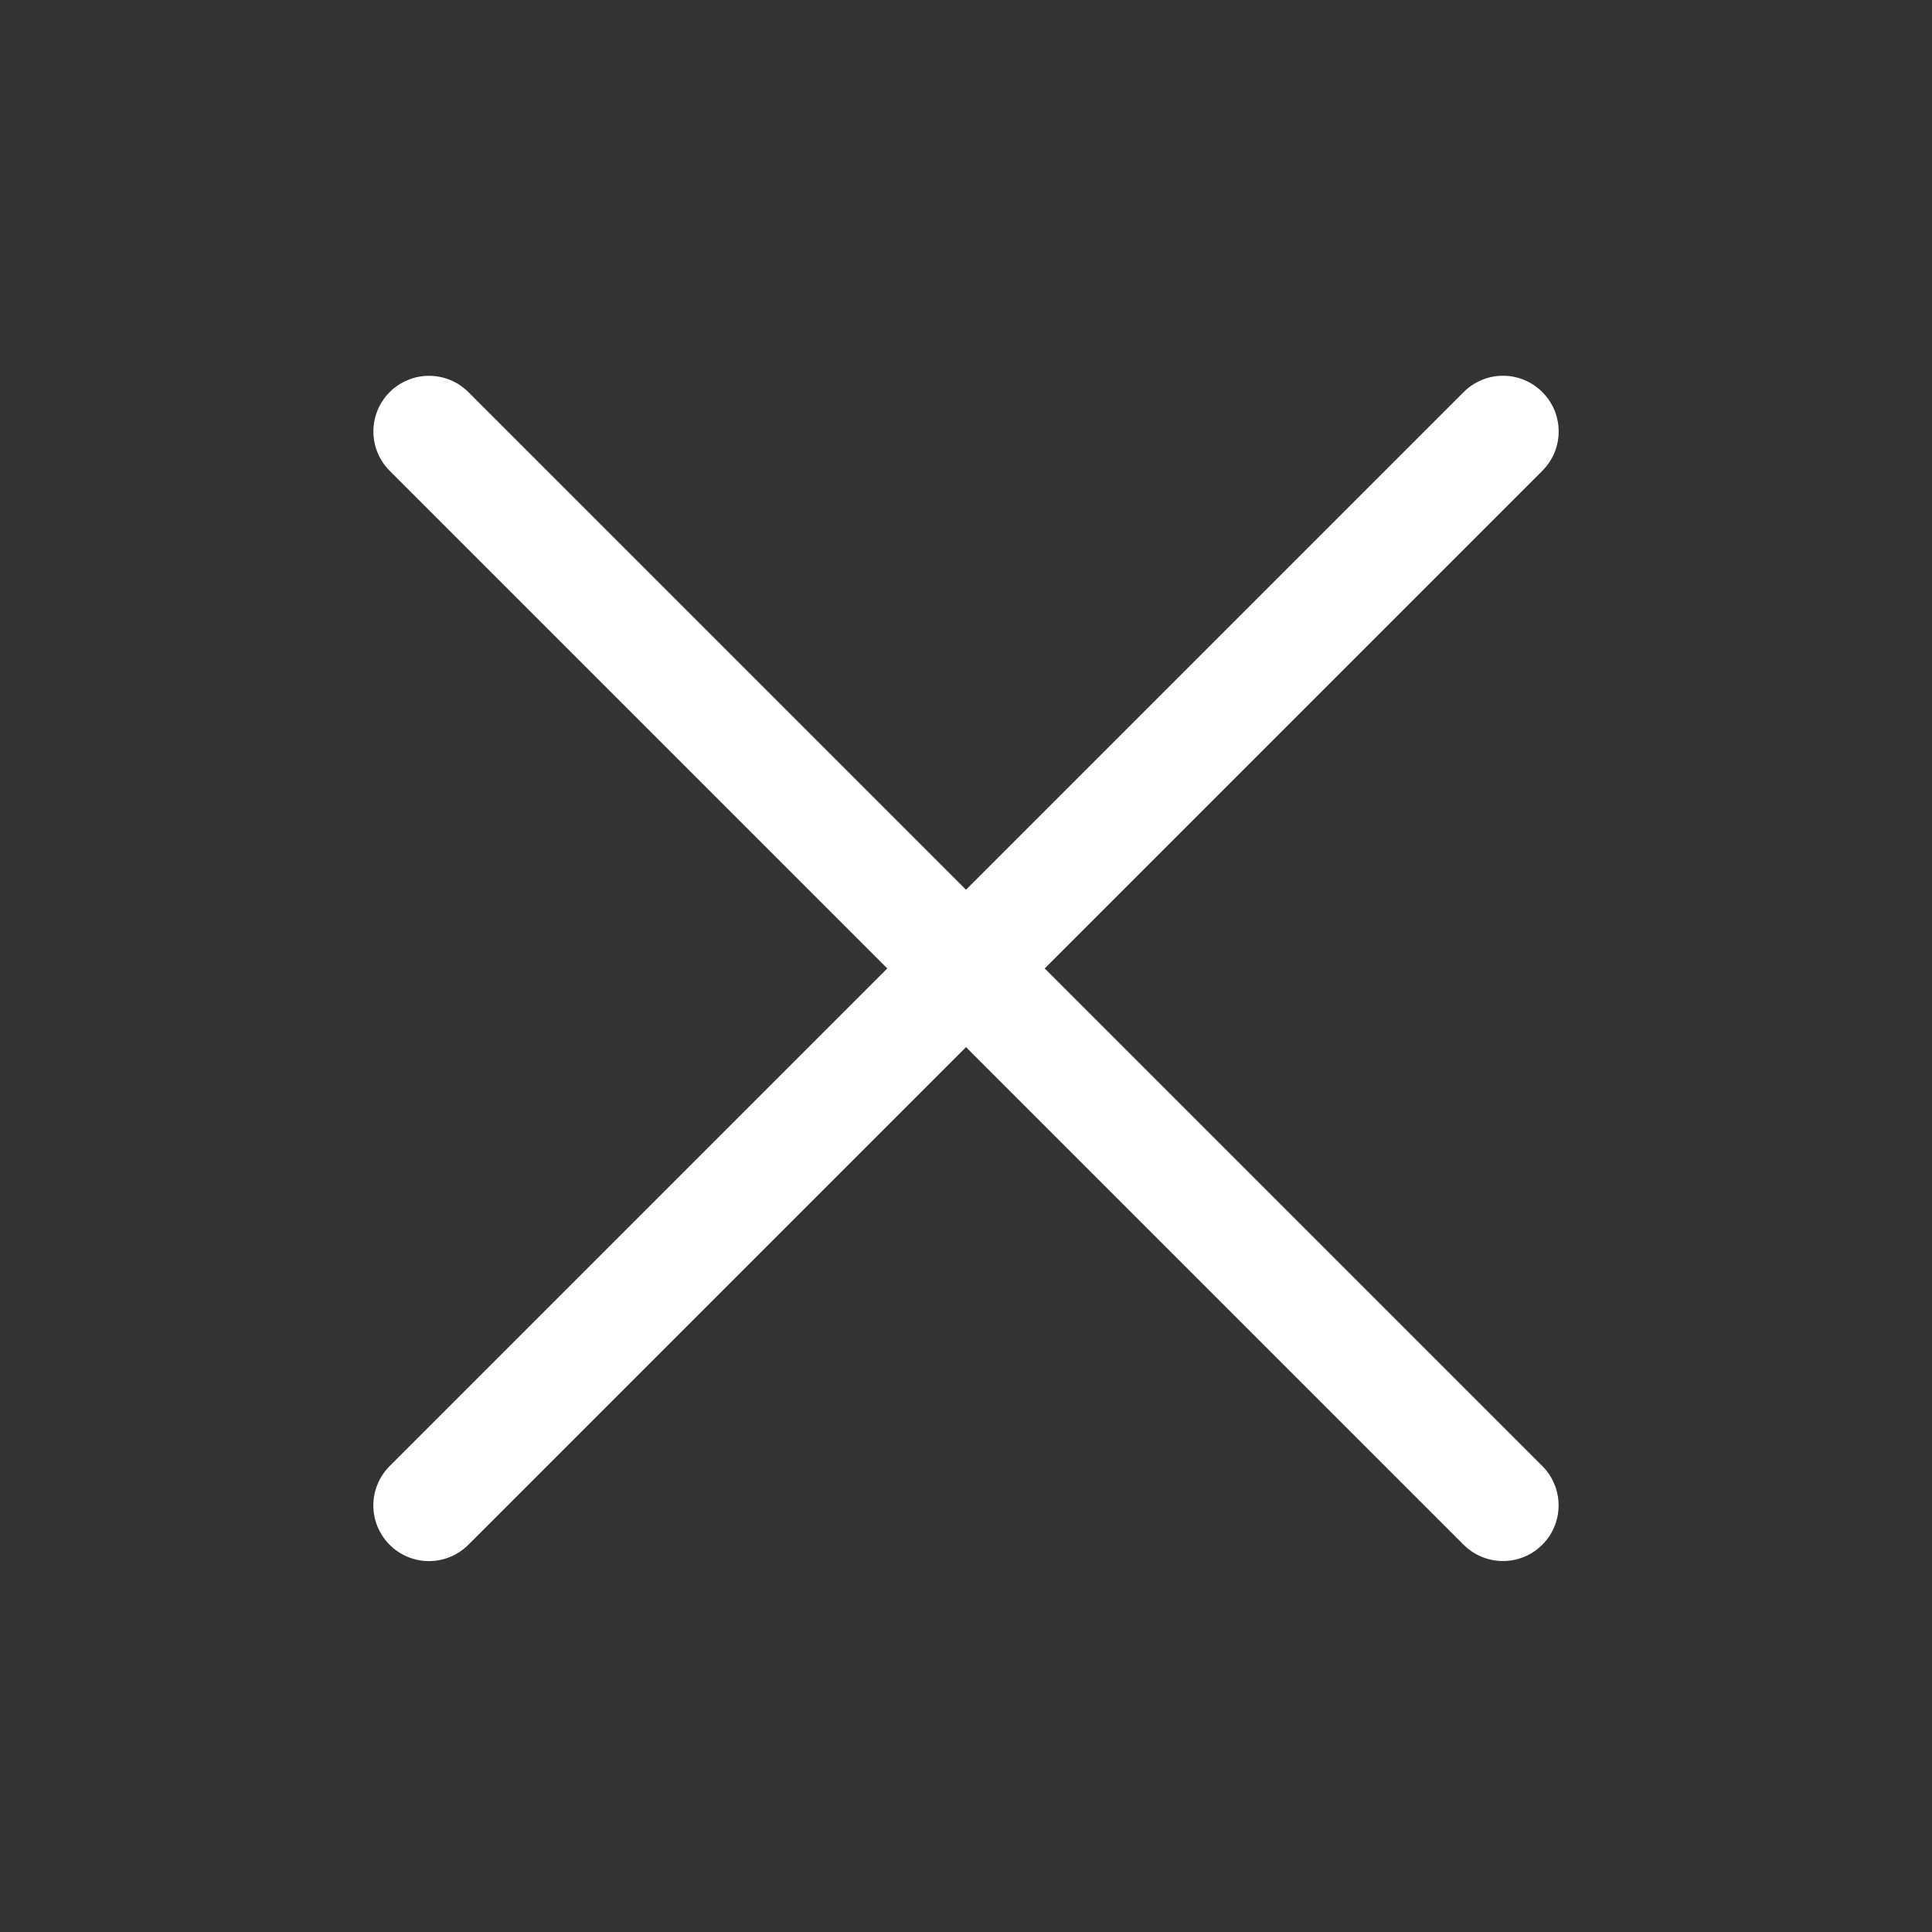 <svg xmlns="http://www.w3.org/2000/svg" xmlns:xlink="http://www.w3.org/1999/xlink" width="500" viewBox="0 0 375 375" height="500" preserveAspectRatio="xMidYMid meet"><rect x="0" y="0" width="375" height="375" fill="#333333" stroke="none"/><defs><clipPath id="631721784c"><path d="M 72 72 L 303 72 L 303 303.676 L 72 303.676 Z M 72 72 "></path></clipPath><clipPath id="6d11a689af"><rect x="0" width="40" y="0" height="40"></rect></clipPath></defs><g id="a77fbcf7ba"><g clip-rule="nonzero" clip-path="url(#631721784c)"><path style=" stroke:none;fill-rule:nonzero;fill:#ffffff;fill-opacity:1;" d="M 299.367 76.105 C 298.867 75.602 298.32 75.152 297.73 74.758 C 297.141 74.363 296.52 74.031 295.863 73.758 C 295.207 73.484 294.531 73.281 293.836 73.141 C 293.141 73.004 292.438 72.934 291.73 72.934 C 291.02 72.934 290.316 73.004 289.621 73.141 C 288.926 73.281 288.25 73.484 287.594 73.758 C 286.938 74.031 286.316 74.363 285.727 74.758 C 285.137 75.152 284.594 75.602 284.09 76.105 L 187.5 172.695 L 90.906 76.105 C 90.406 75.605 89.859 75.156 89.27 74.762 C 88.68 74.367 88.059 74.035 87.402 73.766 C 86.75 73.492 86.074 73.289 85.379 73.152 C 84.684 73.012 83.98 72.945 83.27 72.945 C 82.562 72.945 81.859 73.012 81.164 73.152 C 80.469 73.289 79.793 73.496 79.141 73.766 C 78.484 74.039 77.863 74.371 77.273 74.766 C 76.684 75.16 76.137 75.605 75.637 76.105 C 75.133 76.609 74.688 77.152 74.293 77.742 C 73.898 78.332 73.566 78.957 73.293 79.609 C 73.023 80.266 72.816 80.941 72.68 81.637 C 72.543 82.332 72.473 83.035 72.473 83.742 C 72.473 84.453 72.539 85.156 72.68 85.852 C 72.816 86.547 73.023 87.219 73.293 87.875 C 73.562 88.531 73.898 89.152 74.289 89.742 C 74.684 90.332 75.133 90.879 75.633 91.379 L 172.223 187.973 L 75.633 284.562 C 75.129 285.066 74.684 285.609 74.289 286.199 C 73.895 286.789 73.559 287.414 73.289 288.066 C 73.016 288.723 72.812 289.398 72.672 290.094 C 72.535 290.789 72.465 291.492 72.465 292.203 C 72.465 292.91 72.535 293.613 72.672 294.309 C 72.809 295.008 73.016 295.684 73.285 296.336 C 73.559 296.992 73.891 297.617 74.285 298.207 C 74.68 298.797 75.125 299.34 75.629 299.844 C 76.129 300.344 76.676 300.793 77.266 301.188 C 77.855 301.582 78.477 301.914 79.133 302.184 C 79.789 302.457 80.465 302.66 81.16 302.801 C 81.855 302.938 82.559 303.008 83.27 303.008 C 83.977 303.008 84.68 302.938 85.375 302.797 C 86.074 302.66 86.75 302.453 87.402 302.184 C 88.059 301.91 88.68 301.578 89.27 301.184 C 89.859 300.789 90.406 300.34 90.906 299.84 L 187.5 203.246 L 284.09 299.84 C 284.594 300.34 285.137 300.785 285.727 301.18 C 286.316 301.574 286.941 301.906 287.594 302.176 C 288.25 302.445 288.926 302.652 289.621 302.789 C 290.316 302.926 291.02 302.996 291.727 302.996 C 292.438 302.996 293.137 302.926 293.832 302.789 C 294.527 302.648 295.203 302.445 295.859 302.172 C 296.512 301.902 297.137 301.57 297.723 301.176 C 298.312 300.781 298.859 300.332 299.359 299.832 C 299.863 299.332 300.309 298.785 300.703 298.195 C 301.098 297.605 301.43 296.984 301.699 296.332 C 301.973 295.676 302.176 295 302.316 294.305 C 302.453 293.609 302.523 292.906 302.523 292.199 C 302.523 291.488 302.457 290.789 302.316 290.094 C 302.18 289.398 301.977 288.723 301.703 288.066 C 301.434 287.414 301.102 286.789 300.707 286.199 C 300.312 285.609 299.867 285.066 299.367 284.562 L 202.773 187.973 L 299.367 91.379 C 299.867 90.879 300.316 90.332 300.711 89.746 C 301.109 89.156 301.441 88.531 301.715 87.879 C 301.984 87.223 302.191 86.547 302.328 85.852 C 302.469 85.156 302.539 84.453 302.539 83.742 C 302.539 83.031 302.469 82.328 302.328 81.633 C 302.191 80.938 301.984 80.262 301.715 79.605 C 301.441 78.953 301.109 78.328 300.711 77.738 C 300.316 77.152 299.867 76.605 299.367 76.105 Z M 299.367 76.105 "></path></g><g transform="matrix(1,0,0,1,90,245)"><g clip-path="url(#6d11a689af)"><g style="fill:#ffffff;fill-opacity:1;"><g transform="translate(4.125, 38.341)"><path style="stroke:none" d="M 1.719 -1.719 L 1.016 -2.109 L 0.156 -1.25 L 0.531 -0.531 L 0 0 L -1.516 -3.172 L -0.922 -3.766 L 2.25 -2.25 Z M 0.469 -2.406 C -0.188 -2.75 -0.555 -2.941 -0.641 -2.984 C -0.734 -3.035 -0.805 -3.078 -0.859 -3.109 C -0.754 -2.941 -0.516 -2.504 -0.141 -1.797 Z M 0.469 -2.406 "></path></g></g><g style="fill:#ffffff;fill-opacity:1;"><g transform="translate(6.378, 36.088)"><path style="stroke:none" d="M 0.891 0.672 C 0.766 0.797 0.645 0.883 0.531 0.938 L 0.156 0.562 C 0.25 0.508 0.332 0.445 0.406 0.375 C 0.488 0.289 0.523 0.207 0.516 0.125 C 0.504 0.039 0.457 -0.039 0.375 -0.125 L -1.547 -2.047 L -1.062 -2.531 L 0.922 -0.547 C 1.109 -0.359 1.195 -0.16 1.188 0.047 C 1.188 0.266 1.086 0.473 0.891 0.672 Z M -2.016 -2.484 C -2.172 -2.641 -2.16 -2.805 -1.984 -2.984 C -1.805 -3.16 -1.641 -3.172 -1.484 -3.016 C -1.398 -2.93 -1.363 -2.848 -1.375 -2.766 C -1.383 -2.68 -1.43 -2.598 -1.516 -2.516 C -1.691 -2.336 -1.859 -2.328 -2.016 -2.484 Z M -2.016 -2.484 "></path></g></g><g style="fill:#ffffff;fill-opacity:1;"><g transform="translate(7.375, 35.092)"><path style="stroke:none" d="M -0.25 -1.531 C -0.07 -1.352 0.086 -1.25 0.234 -1.219 C 0.379 -1.188 0.52 -1.238 0.656 -1.375 C 0.781 -1.5 0.828 -1.633 0.797 -1.781 C 0.766 -1.926 0.66 -2.086 0.484 -2.266 C 0.305 -2.441 0.145 -2.547 0 -2.578 C -0.145 -2.609 -0.285 -2.555 -0.422 -2.422 C -0.547 -2.297 -0.594 -2.16 -0.562 -2.016 C -0.531 -1.867 -0.426 -1.707 -0.25 -1.531 Z M 0.984 -2.766 C 1.266 -2.484 1.41 -2.18 1.422 -1.859 C 1.441 -1.547 1.312 -1.25 1.031 -0.969 C 0.863 -0.801 0.676 -0.688 0.469 -0.625 C 0.27 -0.57 0.062 -0.582 -0.156 -0.656 C -0.375 -0.727 -0.57 -0.852 -0.75 -1.031 C -1.051 -1.332 -1.203 -1.641 -1.203 -1.953 C -1.211 -2.273 -1.082 -2.57 -0.812 -2.844 C -0.645 -3.008 -0.453 -3.117 -0.234 -3.172 C -0.023 -3.234 0.176 -3.227 0.375 -3.156 C 0.582 -3.094 0.785 -2.961 0.984 -2.766 Z M 0.984 -2.766 "></path></g></g><g style="fill:#ffffff;fill-opacity:1;"><g transform="translate(9.397, 33.07)"><path style="stroke:none" d="M 1.531 -1.531 L 1.219 -1.688 L 1.188 -1.656 C 1.227 -1.508 1.223 -1.367 1.172 -1.234 C 1.117 -1.098 1.035 -0.973 0.922 -0.859 C 0.703 -0.641 0.484 -0.535 0.266 -0.547 C 0.047 -0.555 -0.164 -0.664 -0.375 -0.875 L -1.547 -2.047 L -1.062 -2.531 L 0 -1.469 C 0.125 -1.344 0.238 -1.27 0.344 -1.25 C 0.457 -1.238 0.562 -1.281 0.656 -1.375 C 0.789 -1.508 0.844 -1.648 0.812 -1.797 C 0.789 -1.953 0.672 -2.141 0.453 -2.359 L -0.391 -3.203 L 0.094 -3.688 L 1.891 -1.891 Z M 1.531 -1.531 "></path></g></g><g style="fill:#ffffff;fill-opacity:1;"><g transform="translate(11.543, 30.923)"><path style="stroke:none" d="M 0.641 -1.359 C 0.734 -1.453 0.82 -1.57 0.906 -1.719 L 1.266 -1.359 C 1.191 -1.18 1.066 -1.004 0.891 -0.828 C 0.703 -0.641 0.516 -0.551 0.328 -0.562 C 0.141 -0.57 -0.051 -0.676 -0.25 -0.875 L -1.109 -1.734 L -1.344 -1.5 L -1.547 -1.703 L -1.453 -2.141 L -1.688 -2.656 L -1.375 -2.969 L -1 -2.594 L -0.5 -3.094 L -0.125 -2.719 L -0.625 -2.219 L 0.234 -1.359 C 0.305 -1.285 0.379 -1.254 0.453 -1.266 C 0.523 -1.273 0.586 -1.305 0.641 -1.359 Z M 0.641 -1.359 "></path></g></g><g style="fill:#ffffff;fill-opacity:1;"><g transform="translate(12.961, 29.506)"><path style="stroke:none" d="M -0.469 -2.469 C -0.57 -2.363 -0.617 -2.242 -0.609 -2.109 C -0.609 -1.984 -0.551 -1.863 -0.438 -1.75 L 0.25 -2.438 C 0.133 -2.551 0.016 -2.609 -0.109 -2.609 C -0.242 -2.617 -0.363 -2.57 -0.469 -2.469 Z M 1.094 -1.031 C 0.801 -0.738 0.492 -0.586 0.172 -0.578 C -0.141 -0.578 -0.445 -0.727 -0.75 -1.031 C -1.039 -1.32 -1.191 -1.625 -1.203 -1.938 C -1.223 -2.258 -1.098 -2.555 -0.828 -2.828 C -0.578 -3.078 -0.305 -3.195 -0.016 -3.188 C 0.266 -3.188 0.535 -3.055 0.797 -2.797 L 1.031 -2.562 L -0.125 -1.406 C 0.02 -1.281 0.164 -1.211 0.312 -1.203 C 0.469 -1.203 0.613 -1.27 0.75 -1.406 C 0.863 -1.52 0.957 -1.633 1.031 -1.75 C 1.102 -1.863 1.164 -2 1.219 -2.156 L 1.594 -1.781 C 1.551 -1.656 1.488 -1.531 1.406 -1.406 C 1.332 -1.289 1.227 -1.164 1.094 -1.031 Z M 1.094 -1.031 "></path></g></g><g style="fill:#ffffff;fill-opacity:1;"><g transform="translate(14.89, 27.576)"><path style="stroke:none" d="M -0.578 -3.078 C -0.516 -3.141 -0.445 -3.188 -0.375 -3.219 L 0.031 -2.719 C -0.008 -2.695 -0.062 -2.656 -0.125 -2.594 C -0.281 -2.438 -0.363 -2.273 -0.375 -2.109 C -0.383 -1.941 -0.316 -1.785 -0.172 -1.641 L 0.734 -0.734 L 0.25 -0.25 L -1.547 -2.047 L -1.172 -2.422 L -0.781 -2.188 L -0.766 -2.203 C -0.805 -2.367 -0.812 -2.523 -0.781 -2.672 C -0.758 -2.828 -0.691 -2.961 -0.578 -3.078 Z M -0.578 -3.078 "></path></g></g><g style="fill:#ffffff;fill-opacity:1;"><g transform="translate(16.373, 26.093)"><path style="stroke:none" d=""></path></g></g><g style="fill:#ffffff;fill-opacity:1;"><g transform="translate(17.221, 25.245)"><path style="stroke:none" d="M 1.531 -1.531 L 1.219 -1.688 L 1.188 -1.656 C 1.227 -1.508 1.223 -1.367 1.172 -1.234 C 1.117 -1.098 1.035 -0.973 0.922 -0.859 C 0.703 -0.641 0.484 -0.535 0.266 -0.547 C 0.047 -0.555 -0.164 -0.664 -0.375 -0.875 L -1.547 -2.047 L -1.062 -2.531 L 0 -1.469 C 0.125 -1.344 0.238 -1.27 0.344 -1.25 C 0.457 -1.238 0.562 -1.281 0.656 -1.375 C 0.789 -1.508 0.844 -1.648 0.812 -1.797 C 0.789 -1.953 0.672 -2.141 0.453 -2.359 L -0.391 -3.203 L 0.094 -3.688 L 1.891 -1.891 Z M 1.531 -1.531 "></path></g></g><g style="fill:#ffffff;fill-opacity:1;"><g transform="translate(19.368, 23.099)"><path style="stroke:none" d="M 1.906 -1.906 L 1.422 -1.422 L 0.391 -2.453 C 0.254 -2.586 0.129 -2.66 0.016 -2.672 C -0.086 -2.691 -0.191 -2.648 -0.297 -2.547 C -0.43 -2.41 -0.484 -2.266 -0.453 -2.109 C -0.43 -1.961 -0.316 -1.785 -0.109 -1.578 L 0.734 -0.734 L 0.25 -0.25 L -1.547 -2.047 L -1.172 -2.422 L -0.859 -2.266 L -0.844 -2.281 C -0.863 -2.426 -0.852 -2.566 -0.812 -2.703 C -0.77 -2.836 -0.688 -2.969 -0.562 -3.094 C -0.352 -3.301 -0.141 -3.398 0.078 -3.391 C 0.305 -3.391 0.531 -3.281 0.75 -3.062 Z M 1.906 -1.906 "></path></g></g><g style="fill:#ffffff;fill-opacity:1;"><g transform="translate(21.514, 20.953)"><path style="stroke:none" d=""></path></g></g><g style="fill:#ffffff;fill-opacity:1;"><g transform="translate(22.362, 20.104)"><path style="stroke:none" d="M 0.969 -2.031 C 1.156 -1.844 1.227 -1.633 1.188 -1.406 C 1.156 -1.188 1.016 -0.953 0.766 -0.703 C 0.641 -0.578 0.52 -0.473 0.406 -0.391 C 0.301 -0.316 0.191 -0.266 0.078 -0.234 L -0.312 -0.625 C -0.188 -0.664 -0.055 -0.727 0.078 -0.812 C 0.223 -0.906 0.336 -0.992 0.422 -1.078 C 0.598 -1.254 0.641 -1.391 0.547 -1.484 C 0.504 -1.523 0.457 -1.547 0.406 -1.547 C 0.363 -1.555 0.297 -1.547 0.203 -1.516 C 0.109 -1.484 -0.004 -1.441 -0.141 -1.391 C -0.316 -1.316 -0.461 -1.27 -0.578 -1.25 C -0.703 -1.238 -0.812 -1.25 -0.906 -1.281 C -1 -1.312 -1.094 -1.375 -1.188 -1.469 C -1.344 -1.625 -1.398 -1.805 -1.359 -2.016 C -1.328 -2.234 -1.203 -2.453 -0.984 -2.672 C -0.754 -2.898 -0.488 -3.062 -0.188 -3.156 L 0.016 -2.672 C -0.109 -2.609 -0.223 -2.551 -0.328 -2.5 C -0.43 -2.445 -0.523 -2.379 -0.609 -2.297 C -0.754 -2.148 -0.789 -2.039 -0.719 -1.969 C -0.664 -1.914 -0.602 -1.898 -0.531 -1.922 C -0.457 -1.941 -0.305 -1.992 -0.078 -2.078 C 0.117 -2.172 0.273 -2.223 0.391 -2.234 C 0.504 -2.242 0.609 -2.234 0.703 -2.203 C 0.797 -2.172 0.883 -2.113 0.969 -2.031 Z M 0.969 -2.031 "></path></g></g><g style="fill:#ffffff;fill-opacity:1;"><g transform="translate(23.986, 18.481)"><path style="stroke:none" d="M -0.25 -1.531 C -0.07 -1.352 0.086 -1.25 0.234 -1.219 C 0.379 -1.188 0.52 -1.238 0.656 -1.375 C 0.781 -1.5 0.828 -1.633 0.797 -1.781 C 0.766 -1.926 0.66 -2.086 0.484 -2.266 C 0.305 -2.441 0.145 -2.547 0 -2.578 C -0.145 -2.609 -0.285 -2.555 -0.422 -2.422 C -0.547 -2.297 -0.594 -2.16 -0.562 -2.016 C -0.531 -1.867 -0.426 -1.707 -0.25 -1.531 Z M 0.984 -2.766 C 1.266 -2.484 1.41 -2.18 1.422 -1.859 C 1.441 -1.547 1.312 -1.25 1.031 -0.969 C 0.863 -0.801 0.676 -0.688 0.469 -0.625 C 0.27 -0.57 0.062 -0.582 -0.156 -0.656 C -0.375 -0.727 -0.57 -0.852 -0.75 -1.031 C -1.051 -1.332 -1.203 -1.641 -1.203 -1.953 C -1.211 -2.273 -1.082 -2.57 -0.812 -2.844 C -0.645 -3.008 -0.453 -3.117 -0.234 -3.172 C -0.023 -3.234 0.176 -3.227 0.375 -3.156 C 0.582 -3.094 0.785 -2.961 0.984 -2.766 Z M 0.984 -2.766 "></path></g></g><g style="fill:#ffffff;fill-opacity:1;"><g transform="translate(26.007, 16.459)"><path style="stroke:none" d="M 1.531 -1.531 L 1.219 -1.688 L 1.188 -1.656 C 1.227 -1.508 1.223 -1.367 1.172 -1.234 C 1.117 -1.098 1.035 -0.973 0.922 -0.859 C 0.703 -0.641 0.484 -0.535 0.266 -0.547 C 0.047 -0.555 -0.164 -0.664 -0.375 -0.875 L -1.547 -2.047 L -1.062 -2.531 L 0 -1.469 C 0.125 -1.344 0.238 -1.27 0.344 -1.25 C 0.457 -1.238 0.562 -1.281 0.656 -1.375 C 0.789 -1.508 0.844 -1.648 0.812 -1.797 C 0.789 -1.953 0.672 -2.141 0.453 -2.359 L -0.391 -3.203 L 0.094 -3.688 L 1.891 -1.891 Z M 1.531 -1.531 "></path></g></g><g style="fill:#ffffff;fill-opacity:1;"><g transform="translate(28.154, 14.313)"><path style="stroke:none" d="M 0.969 -2.031 C 1.156 -1.844 1.227 -1.633 1.188 -1.406 C 1.156 -1.188 1.016 -0.953 0.766 -0.703 C 0.641 -0.578 0.52 -0.473 0.406 -0.391 C 0.301 -0.316 0.191 -0.266 0.078 -0.234 L -0.312 -0.625 C -0.188 -0.664 -0.055 -0.727 0.078 -0.812 C 0.223 -0.906 0.336 -0.992 0.422 -1.078 C 0.598 -1.254 0.641 -1.391 0.547 -1.484 C 0.504 -1.523 0.457 -1.547 0.406 -1.547 C 0.363 -1.555 0.297 -1.547 0.203 -1.516 C 0.109 -1.484 -0.004 -1.441 -0.141 -1.391 C -0.316 -1.316 -0.461 -1.27 -0.578 -1.25 C -0.703 -1.238 -0.812 -1.25 -0.906 -1.281 C -1 -1.312 -1.094 -1.375 -1.188 -1.469 C -1.344 -1.625 -1.398 -1.805 -1.359 -2.016 C -1.328 -2.234 -1.203 -2.453 -0.984 -2.672 C -0.754 -2.898 -0.488 -3.062 -0.188 -3.156 L 0.016 -2.672 C -0.109 -2.609 -0.223 -2.551 -0.328 -2.5 C -0.43 -2.445 -0.523 -2.379 -0.609 -2.297 C -0.754 -2.148 -0.789 -2.039 -0.719 -1.969 C -0.664 -1.914 -0.602 -1.898 -0.531 -1.922 C -0.457 -1.941 -0.305 -1.992 -0.078 -2.078 C 0.117 -2.172 0.273 -2.223 0.391 -2.234 C 0.504 -2.242 0.609 -2.234 0.703 -2.203 C 0.797 -2.172 0.883 -2.113 0.969 -2.031 Z M 0.969 -2.031 "></path></g></g><g style="fill:#ffffff;fill-opacity:1;"><g transform="translate(29.777, 12.689)"><path style="stroke:none" d="M -0.578 -0.766 L -0.984 -1.172 L -0.125 -2.031 L 0.281 -1.625 Z M -0.578 -0.766 "></path></g></g><g style="fill:#ffffff;fill-opacity:1;"><g transform="translate(30.828, 11.639)"><path style="stroke:none" d="M 0.641 -1.359 C 0.734 -1.453 0.82 -1.57 0.906 -1.719 L 1.266 -1.359 C 1.191 -1.18 1.066 -1.004 0.891 -0.828 C 0.703 -0.641 0.516 -0.551 0.328 -0.562 C 0.141 -0.57 -0.051 -0.676 -0.25 -0.875 L -1.109 -1.734 L -1.344 -1.5 L -1.547 -1.703 L -1.453 -2.141 L -1.688 -2.656 L -1.375 -2.969 L -1 -2.594 L -0.5 -3.094 L -0.125 -2.719 L -0.625 -2.219 L 0.234 -1.359 C 0.305 -1.285 0.379 -1.254 0.453 -1.266 C 0.523 -1.273 0.586 -1.305 0.641 -1.359 Z M 0.641 -1.359 "></path></g></g><g style="fill:#ffffff;fill-opacity:1;"><g transform="translate(32.245, 10.221)"><path style="stroke:none" d="M -2.016 -2.484 C -2.172 -2.641 -2.16 -2.805 -1.984 -2.984 C -1.805 -3.16 -1.641 -3.172 -1.484 -3.016 C -1.398 -2.93 -1.363 -2.848 -1.375 -2.766 C -1.383 -2.68 -1.43 -2.598 -1.516 -2.516 C -1.691 -2.336 -1.859 -2.328 -2.016 -2.484 Z M 0.734 -0.734 L 0.25 -0.25 L -1.547 -2.047 L -1.062 -2.531 Z M 0.734 -0.734 "></path></g></g><g style="fill:#ffffff;fill-opacity:1;"><g transform="translate(33.242, 9.224)"><path style="stroke:none" d="M 0.641 -1.359 C 0.734 -1.453 0.82 -1.57 0.906 -1.719 L 1.266 -1.359 C 1.191 -1.18 1.066 -1.004 0.891 -0.828 C 0.703 -0.641 0.516 -0.551 0.328 -0.562 C 0.141 -0.57 -0.051 -0.676 -0.25 -0.875 L -1.109 -1.734 L -1.344 -1.5 L -1.547 -1.703 L -1.453 -2.141 L -1.688 -2.656 L -1.375 -2.969 L -1 -2.594 L -0.5 -3.094 L -0.125 -2.719 L -0.625 -2.219 L 0.234 -1.359 C 0.305 -1.285 0.379 -1.254 0.453 -1.266 C 0.523 -1.273 0.586 -1.305 0.641 -1.359 Z M 0.641 -1.359 "></path></g></g><g style="fill:#ffffff;fill-opacity:1;"><g transform="translate(34.66, 7.807)"><path style="stroke:none" d="M -0.578 -3.078 C -0.516 -3.141 -0.445 -3.188 -0.375 -3.219 L 0.031 -2.719 C -0.008 -2.695 -0.062 -2.656 -0.125 -2.594 C -0.281 -2.438 -0.363 -2.273 -0.375 -2.109 C -0.383 -1.941 -0.316 -1.785 -0.172 -1.641 L 0.734 -0.734 L 0.25 -0.25 L -1.547 -2.047 L -1.172 -2.422 L -0.781 -2.188 L -0.766 -2.203 C -0.805 -2.367 -0.812 -2.523 -0.781 -2.672 C -0.758 -2.828 -0.691 -2.961 -0.578 -3.078 Z M -0.578 -3.078 "></path></g></g><g style="fill:#ffffff;fill-opacity:1;"><g transform="translate(36.143, 6.324)"><path style="stroke:none" d="M -0.469 -2.469 C -0.57 -2.363 -0.617 -2.242 -0.609 -2.109 C -0.609 -1.984 -0.551 -1.863 -0.438 -1.75 L 0.25 -2.438 C 0.133 -2.551 0.016 -2.609 -0.109 -2.609 C -0.242 -2.617 -0.363 -2.57 -0.469 -2.469 Z M 1.094 -1.031 C 0.801 -0.738 0.492 -0.586 0.172 -0.578 C -0.141 -0.578 -0.445 -0.727 -0.75 -1.031 C -1.039 -1.32 -1.191 -1.625 -1.203 -1.938 C -1.223 -2.258 -1.098 -2.555 -0.828 -2.828 C -0.578 -3.078 -0.305 -3.195 -0.016 -3.188 C 0.266 -3.188 0.535 -3.055 0.797 -2.797 L 1.031 -2.562 L -0.125 -1.406 C 0.02 -1.281 0.164 -1.211 0.312 -1.203 C 0.469 -1.203 0.613 -1.27 0.75 -1.406 C 0.863 -1.52 0.957 -1.633 1.031 -1.75 C 1.102 -1.863 1.164 -2 1.219 -2.156 L 1.594 -1.781 C 1.551 -1.656 1.488 -1.531 1.406 -1.406 C 1.332 -1.289 1.227 -1.164 1.094 -1.031 Z M 1.094 -1.031 "></path></g></g></g></g></g></svg>